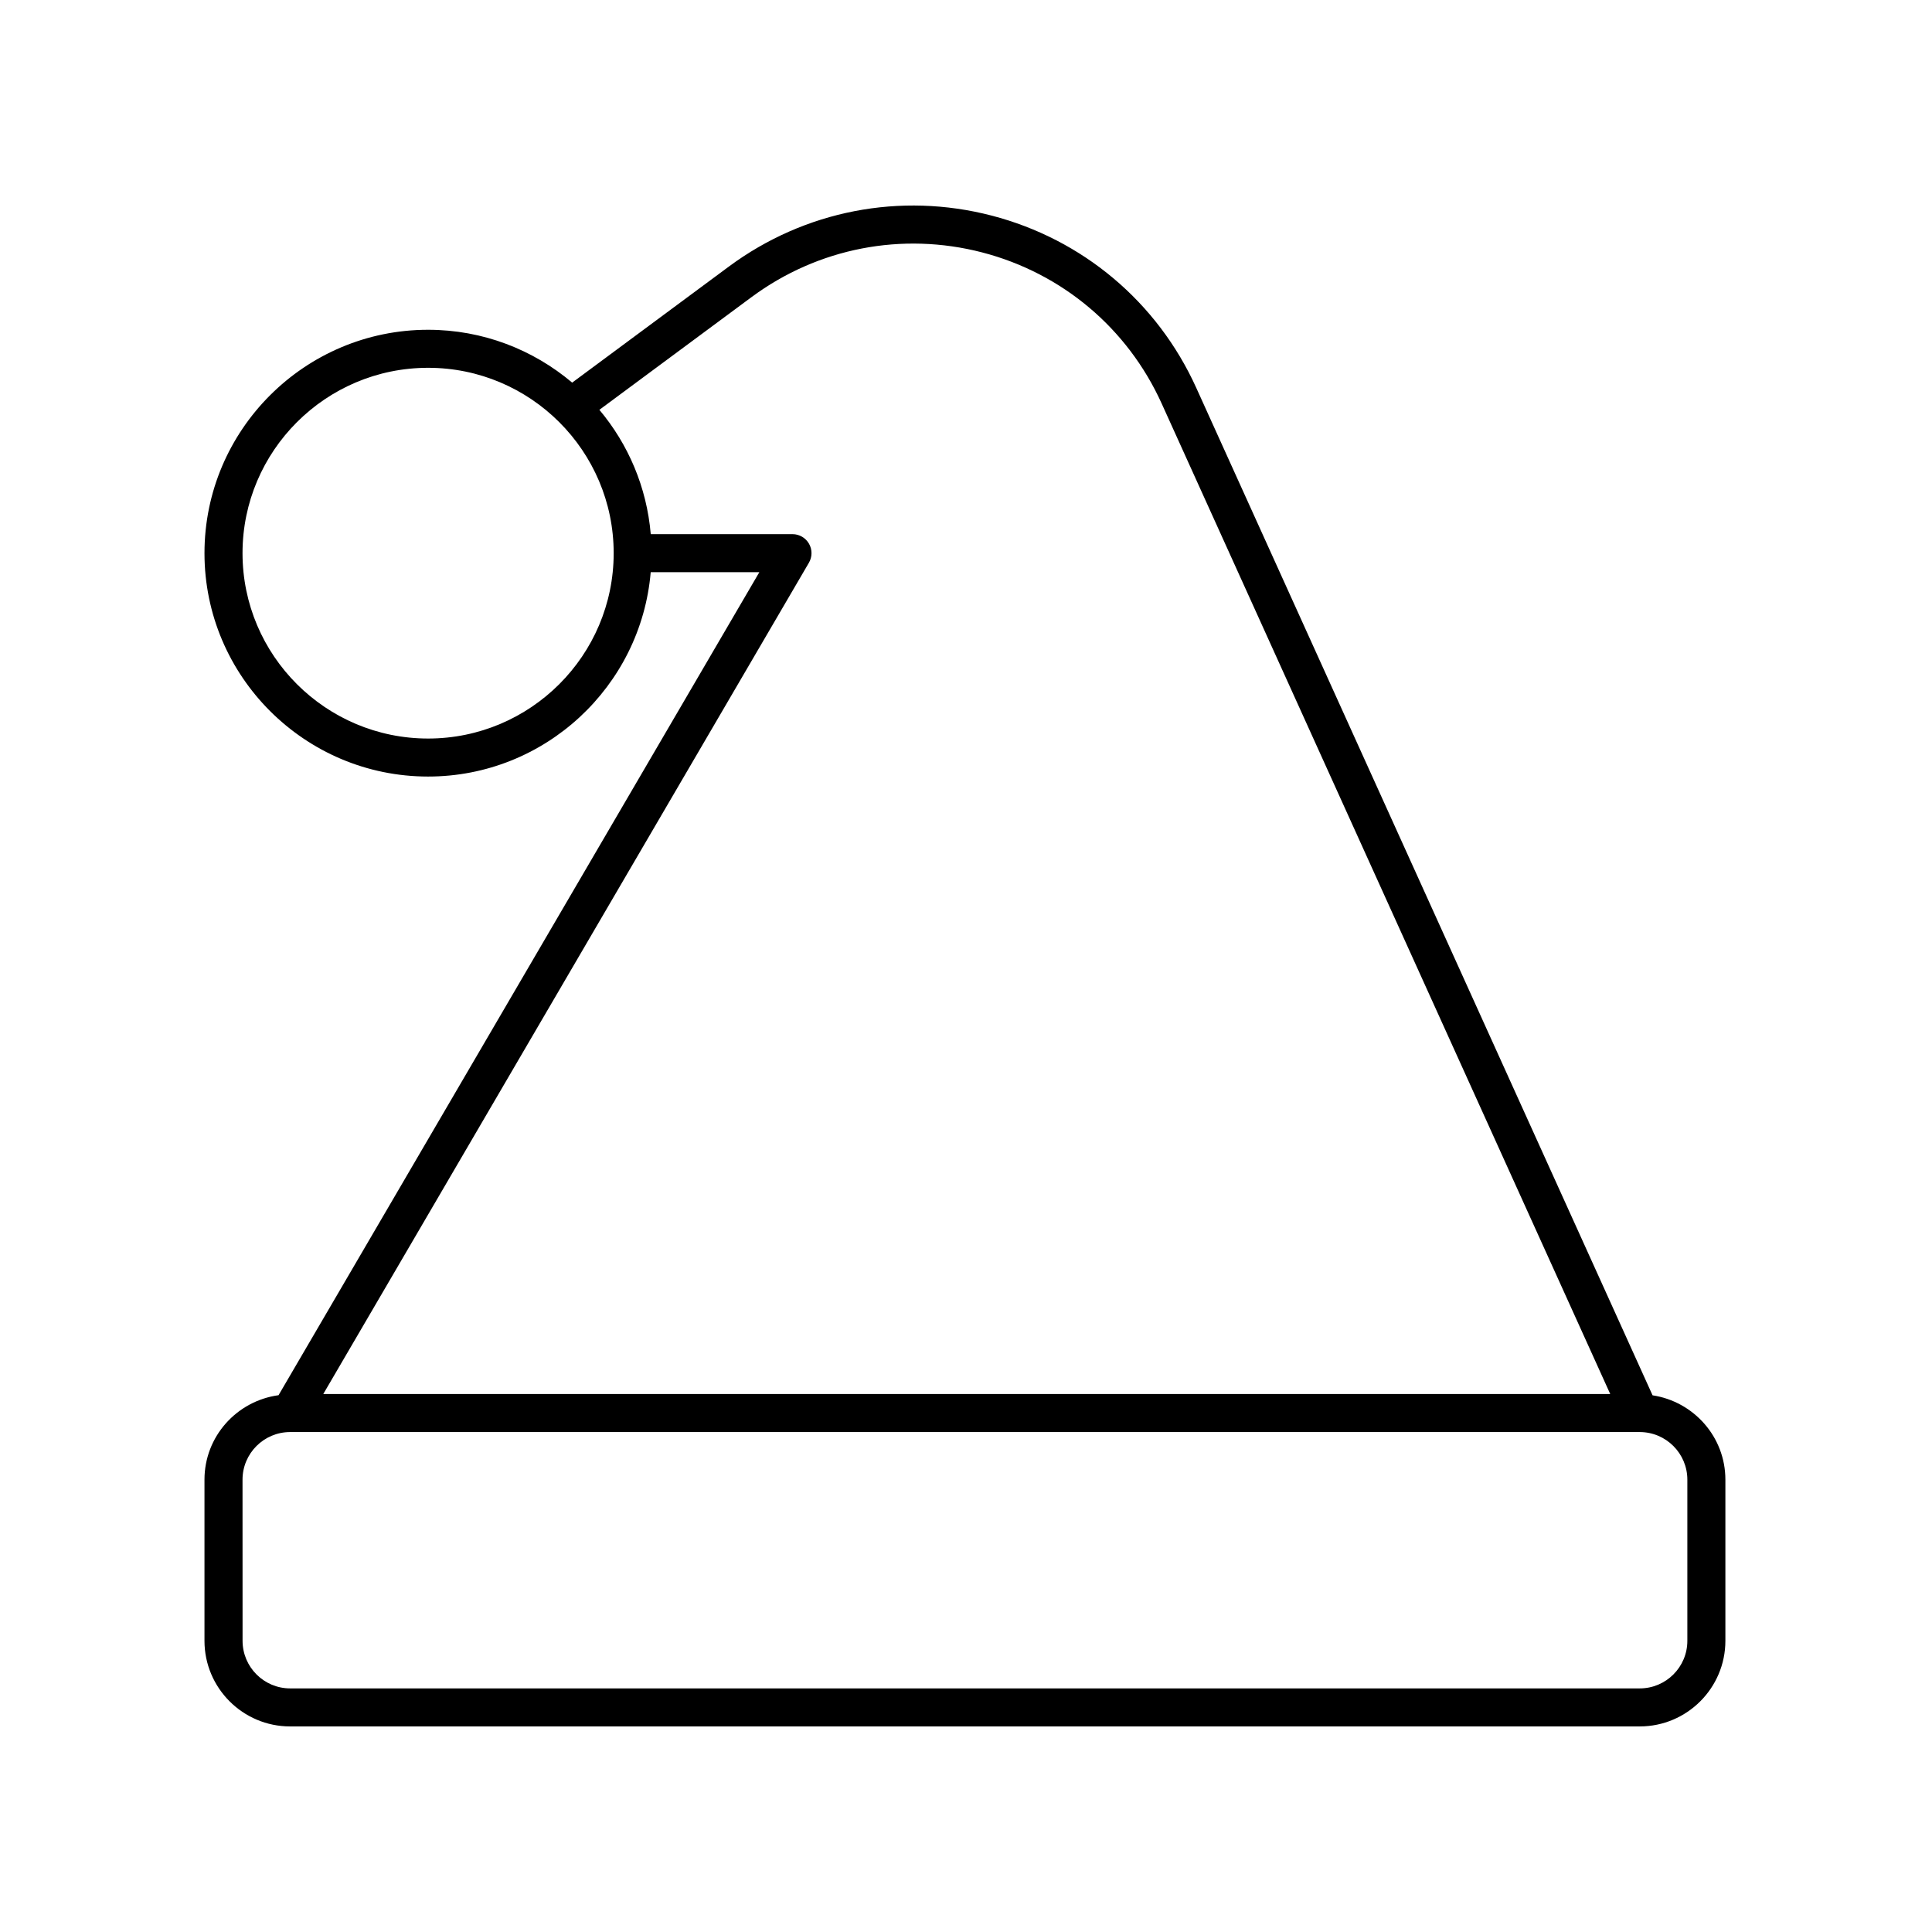<?xml version="1.0" encoding="UTF-8"?>
<!-- Uploaded to: ICON Repo, www.svgrepo.com, Generator: ICON Repo Mixer Tools -->
<svg fill="#000000" width="800px" height="800px" version="1.1" viewBox="144 144 512 512" xmlns="http://www.w3.org/2000/svg">
 <path d="m220.89 601.52h357.66c12.516 0 22.695-10.18 22.695-22.695v-42.699c0-11.352-8.402-20.695-19.297-22.352l-120.93-267c-10.297-22.73-30.062-39.363-54.23-45.641-24.176-6.277-49.57-1.352-69.648 13.52l-41.508 30.746c-10.324-8.719-23.641-14.004-38.188-14.004-32.672 0-59.254 26.559-59.254 59.199s26.582 59.199 59.254 59.199c30.973 0 56.43-23.875 59-54.16h28.793l-127.42 218.11c-11.055 1.512-19.629 10.918-19.629 22.383v42.699c0 12.516 10.18 22.695 22.691 22.695zm36.562-261.8c-27.117 0-49.18-22.035-49.18-49.125 0-27.086 22.062-49.125 49.18-49.125s49.18 22.035 49.18 49.125c0 27.086-22.059 49.125-49.18 49.125zm100.94-51.633c-0.898-1.566-2.562-2.531-4.367-2.531h-37.57c-1.059-12.48-5.988-23.871-13.613-32.949l40.305-29.855c17.617-13.047 39.891-17.367 61.121-11.863 21.207 5.504 38.551 20.102 47.582 40.043l118.88 262.5h-341.06l128.7-220.3c0.91-1.559 0.918-3.484 0.02-5.051zm-150.12 248.04c0-6.957 5.656-12.617 12.613-12.617h357.64c0.004 0 0.012 0.004 0.016 0.004 0.004 0 0.008-0.004 0.012-0.004 6.957 0 12.613 5.66 12.613 12.617v42.699c0.008 6.957-5.652 12.617-12.609 12.617h-357.66c-6.957 0-12.613-5.66-12.613-12.617z"/>
</svg>